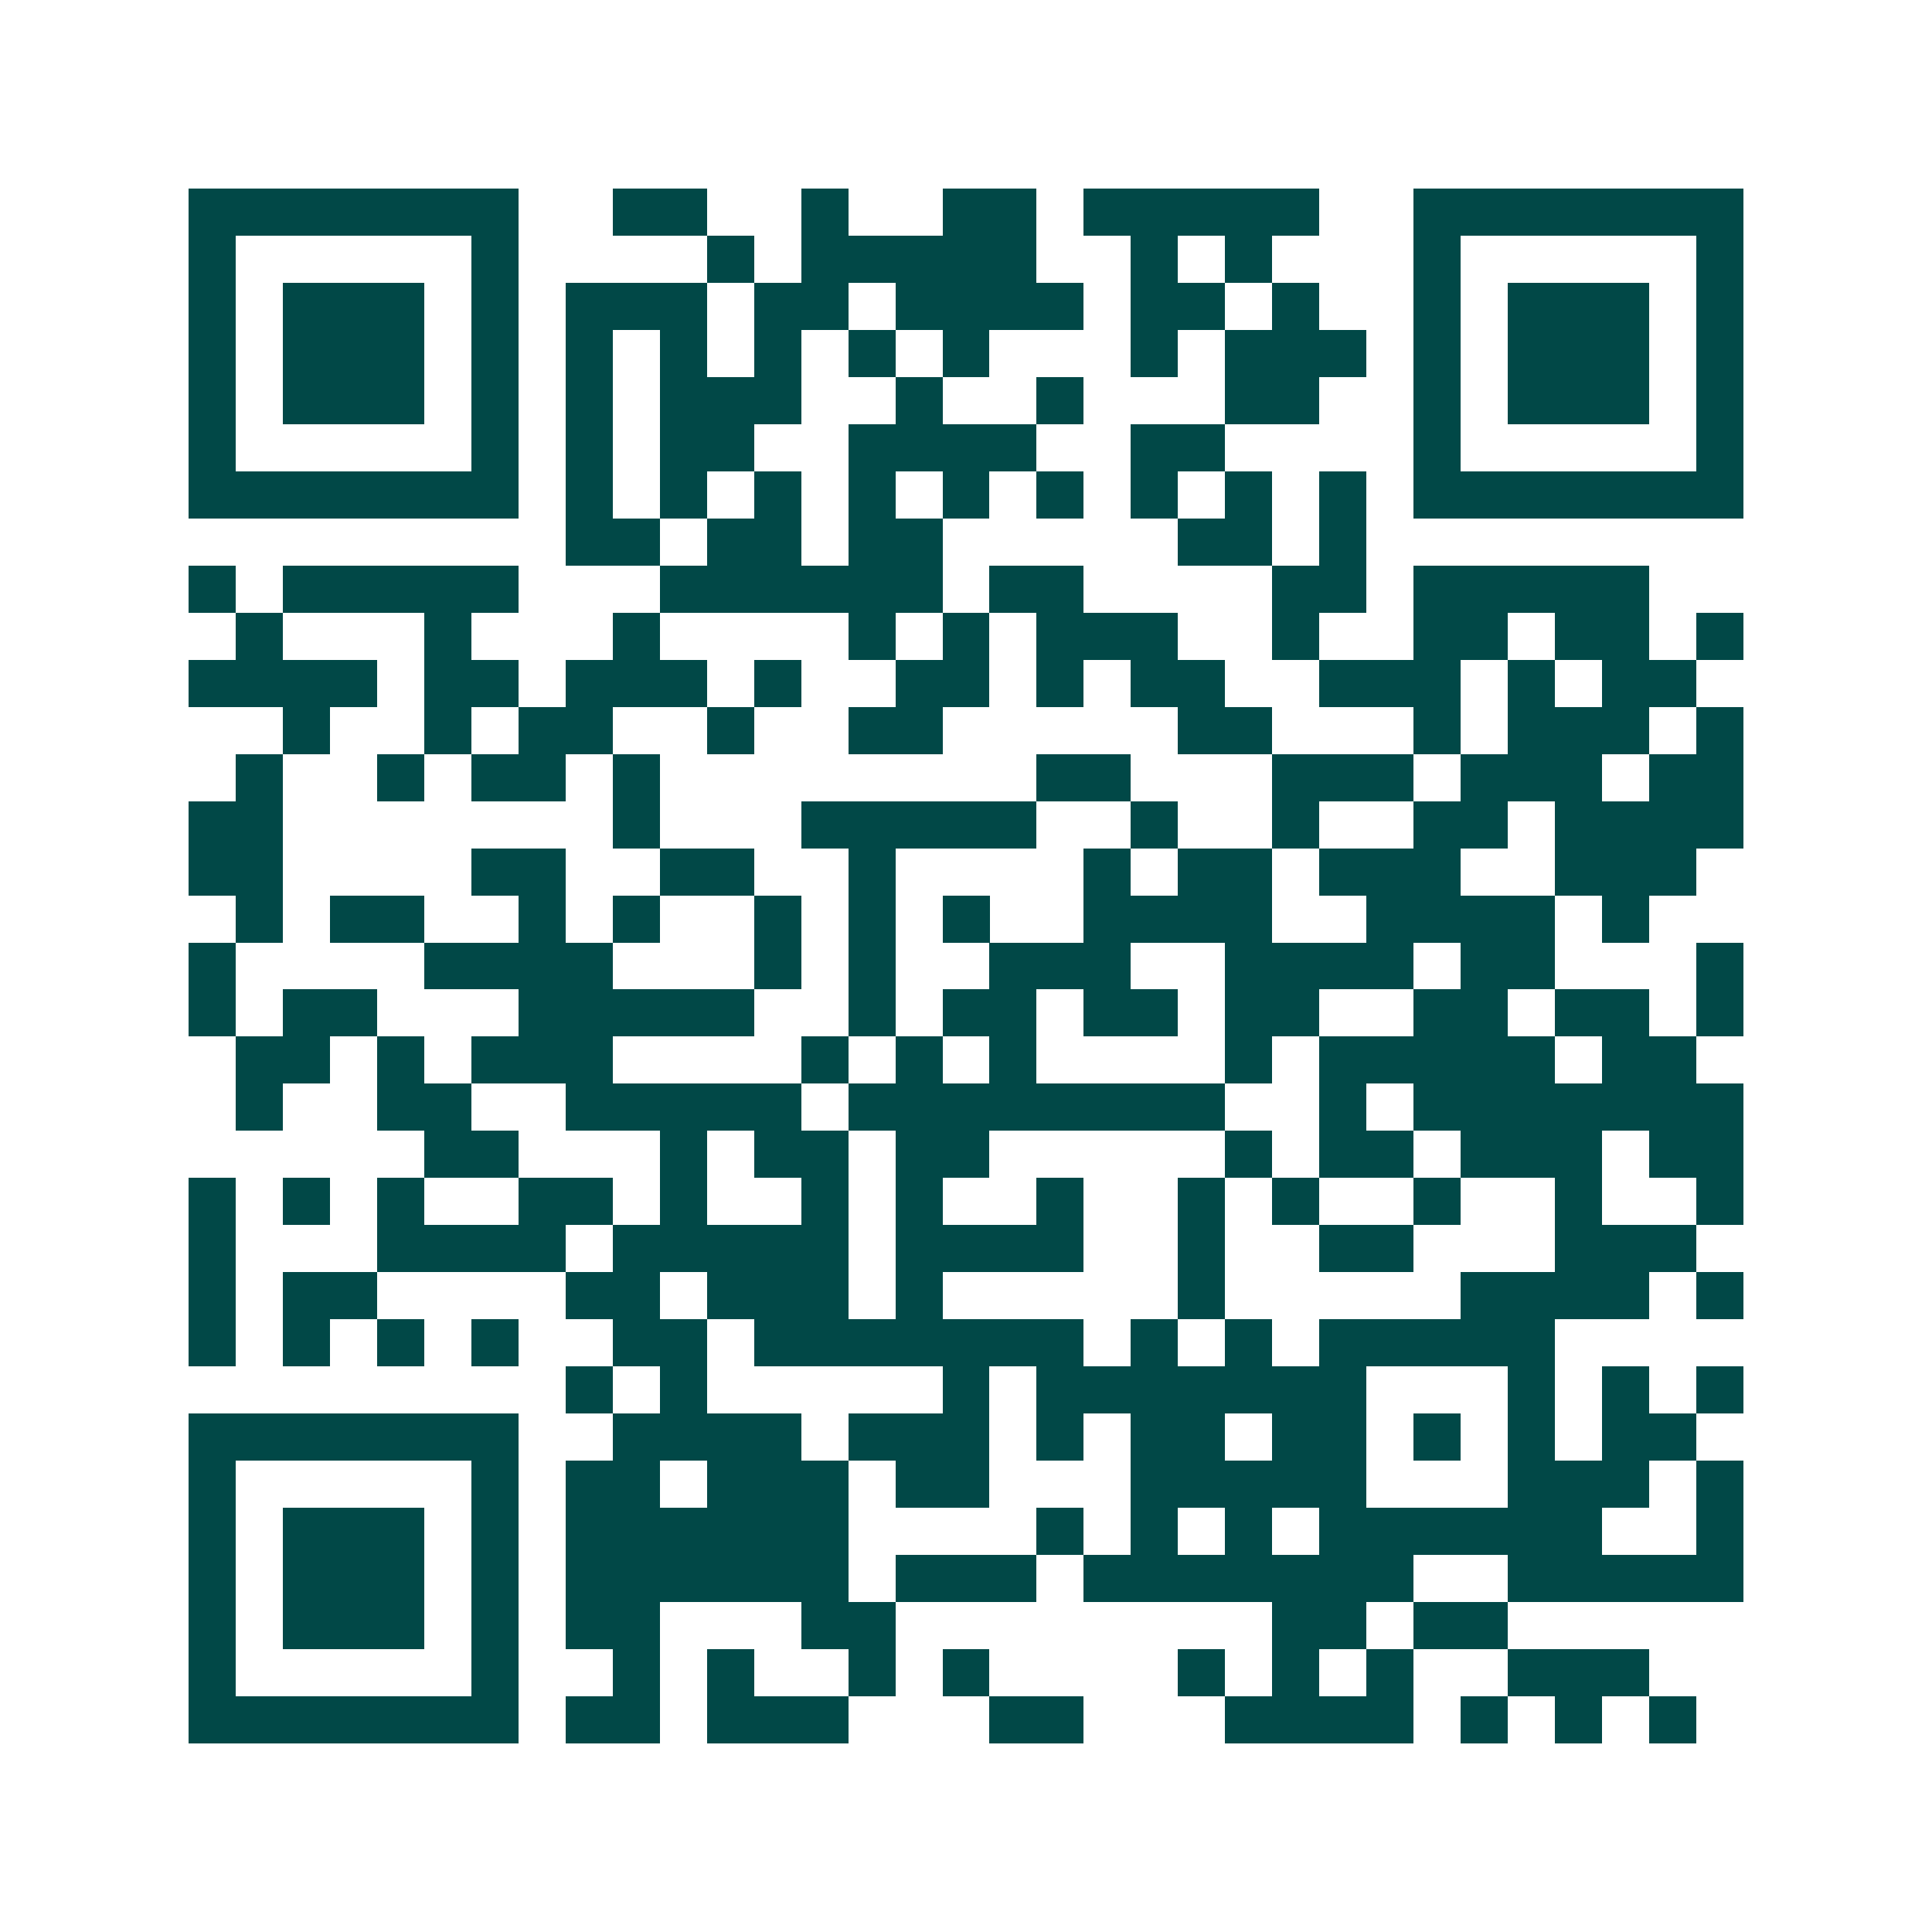 <svg xmlns="http://www.w3.org/2000/svg" width="200" height="200" viewBox="0 0 41 41" shape-rendering="crispEdges"><path fill="#ffffff" d="M0 0h41v41H0z"/><path stroke="#014847" d="M4 4.5h7m2 0h2m2 0h1m2 0h2m1 0h5m2 0h7M4 5.5h1m5 0h1m4 0h1m1 0h5m2 0h1m1 0h1m3 0h1m5 0h1M4 6.5h1m1 0h3m1 0h1m1 0h3m1 0h2m1 0h4m1 0h2m1 0h1m2 0h1m1 0h3m1 0h1M4 7.5h1m1 0h3m1 0h1m1 0h1m1 0h1m1 0h1m1 0h1m1 0h1m3 0h1m1 0h3m1 0h1m1 0h3m1 0h1M4 8.5h1m1 0h3m1 0h1m1 0h1m1 0h3m2 0h1m2 0h1m3 0h2m2 0h1m1 0h3m1 0h1M4 9.5h1m5 0h1m1 0h1m1 0h2m2 0h4m2 0h2m4 0h1m5 0h1M4 10.5h7m1 0h1m1 0h1m1 0h1m1 0h1m1 0h1m1 0h1m1 0h1m1 0h1m1 0h1m1 0h7M12 11.5h2m1 0h2m1 0h2m5 0h2m1 0h1M4 12.5h1m1 0h5m3 0h6m1 0h2m4 0h2m1 0h5M5 13.5h1m3 0h1m3 0h1m4 0h1m1 0h1m1 0h3m2 0h1m2 0h2m1 0h2m1 0h1M4 14.5h4m1 0h2m1 0h3m1 0h1m2 0h2m1 0h1m1 0h2m2 0h3m1 0h1m1 0h2M6 15.5h1m2 0h1m1 0h2m2 0h1m2 0h2m5 0h2m3 0h1m1 0h3m1 0h1M5 16.5h1m2 0h1m1 0h2m1 0h1m8 0h2m3 0h3m1 0h3m1 0h2M4 17.5h2m7 0h1m3 0h5m2 0h1m2 0h1m2 0h2m1 0h4M4 18.5h2m4 0h2m2 0h2m2 0h1m4 0h1m1 0h2m1 0h3m2 0h3M5 19.5h1m1 0h2m2 0h1m1 0h1m2 0h1m1 0h1m1 0h1m2 0h4m2 0h4m1 0h1M4 20.5h1m4 0h4m3 0h1m1 0h1m2 0h3m2 0h4m1 0h2m3 0h1M4 21.5h1m1 0h2m3 0h5m2 0h1m1 0h2m1 0h2m1 0h2m2 0h2m1 0h2m1 0h1M5 22.5h2m1 0h1m1 0h3m4 0h1m1 0h1m1 0h1m4 0h1m1 0h5m1 0h2M5 23.5h1m2 0h2m2 0h5m1 0h8m2 0h1m1 0h7M9 24.5h2m3 0h1m1 0h2m1 0h2m5 0h1m1 0h2m1 0h3m1 0h2M4 25.5h1m1 0h1m1 0h1m2 0h2m1 0h1m2 0h1m1 0h1m2 0h1m2 0h1m1 0h1m2 0h1m2 0h1m2 0h1M4 26.5h1m3 0h4m1 0h5m1 0h4m2 0h1m2 0h2m3 0h3M4 27.5h1m1 0h2m4 0h2m1 0h3m1 0h1m5 0h1m5 0h4m1 0h1M4 28.5h1m1 0h1m1 0h1m1 0h1m2 0h2m1 0h7m1 0h1m1 0h1m1 0h5M12 29.5h1m1 0h1m5 0h1m1 0h7m3 0h1m1 0h1m1 0h1M4 30.5h7m2 0h4m1 0h3m1 0h1m1 0h2m1 0h2m1 0h1m1 0h1m1 0h2M4 31.5h1m5 0h1m1 0h2m1 0h3m1 0h2m3 0h5m3 0h3m1 0h1M4 32.5h1m1 0h3m1 0h1m1 0h6m4 0h1m1 0h1m1 0h1m1 0h6m2 0h1M4 33.5h1m1 0h3m1 0h1m1 0h6m1 0h3m1 0h7m2 0h5M4 34.5h1m1 0h3m1 0h1m1 0h2m3 0h2m8 0h2m1 0h2M4 35.5h1m5 0h1m2 0h1m1 0h1m2 0h1m1 0h1m4 0h1m1 0h1m1 0h1m2 0h3M4 36.5h7m1 0h2m1 0h3m3 0h2m3 0h4m1 0h1m1 0h1m1 0h1"/></svg>
